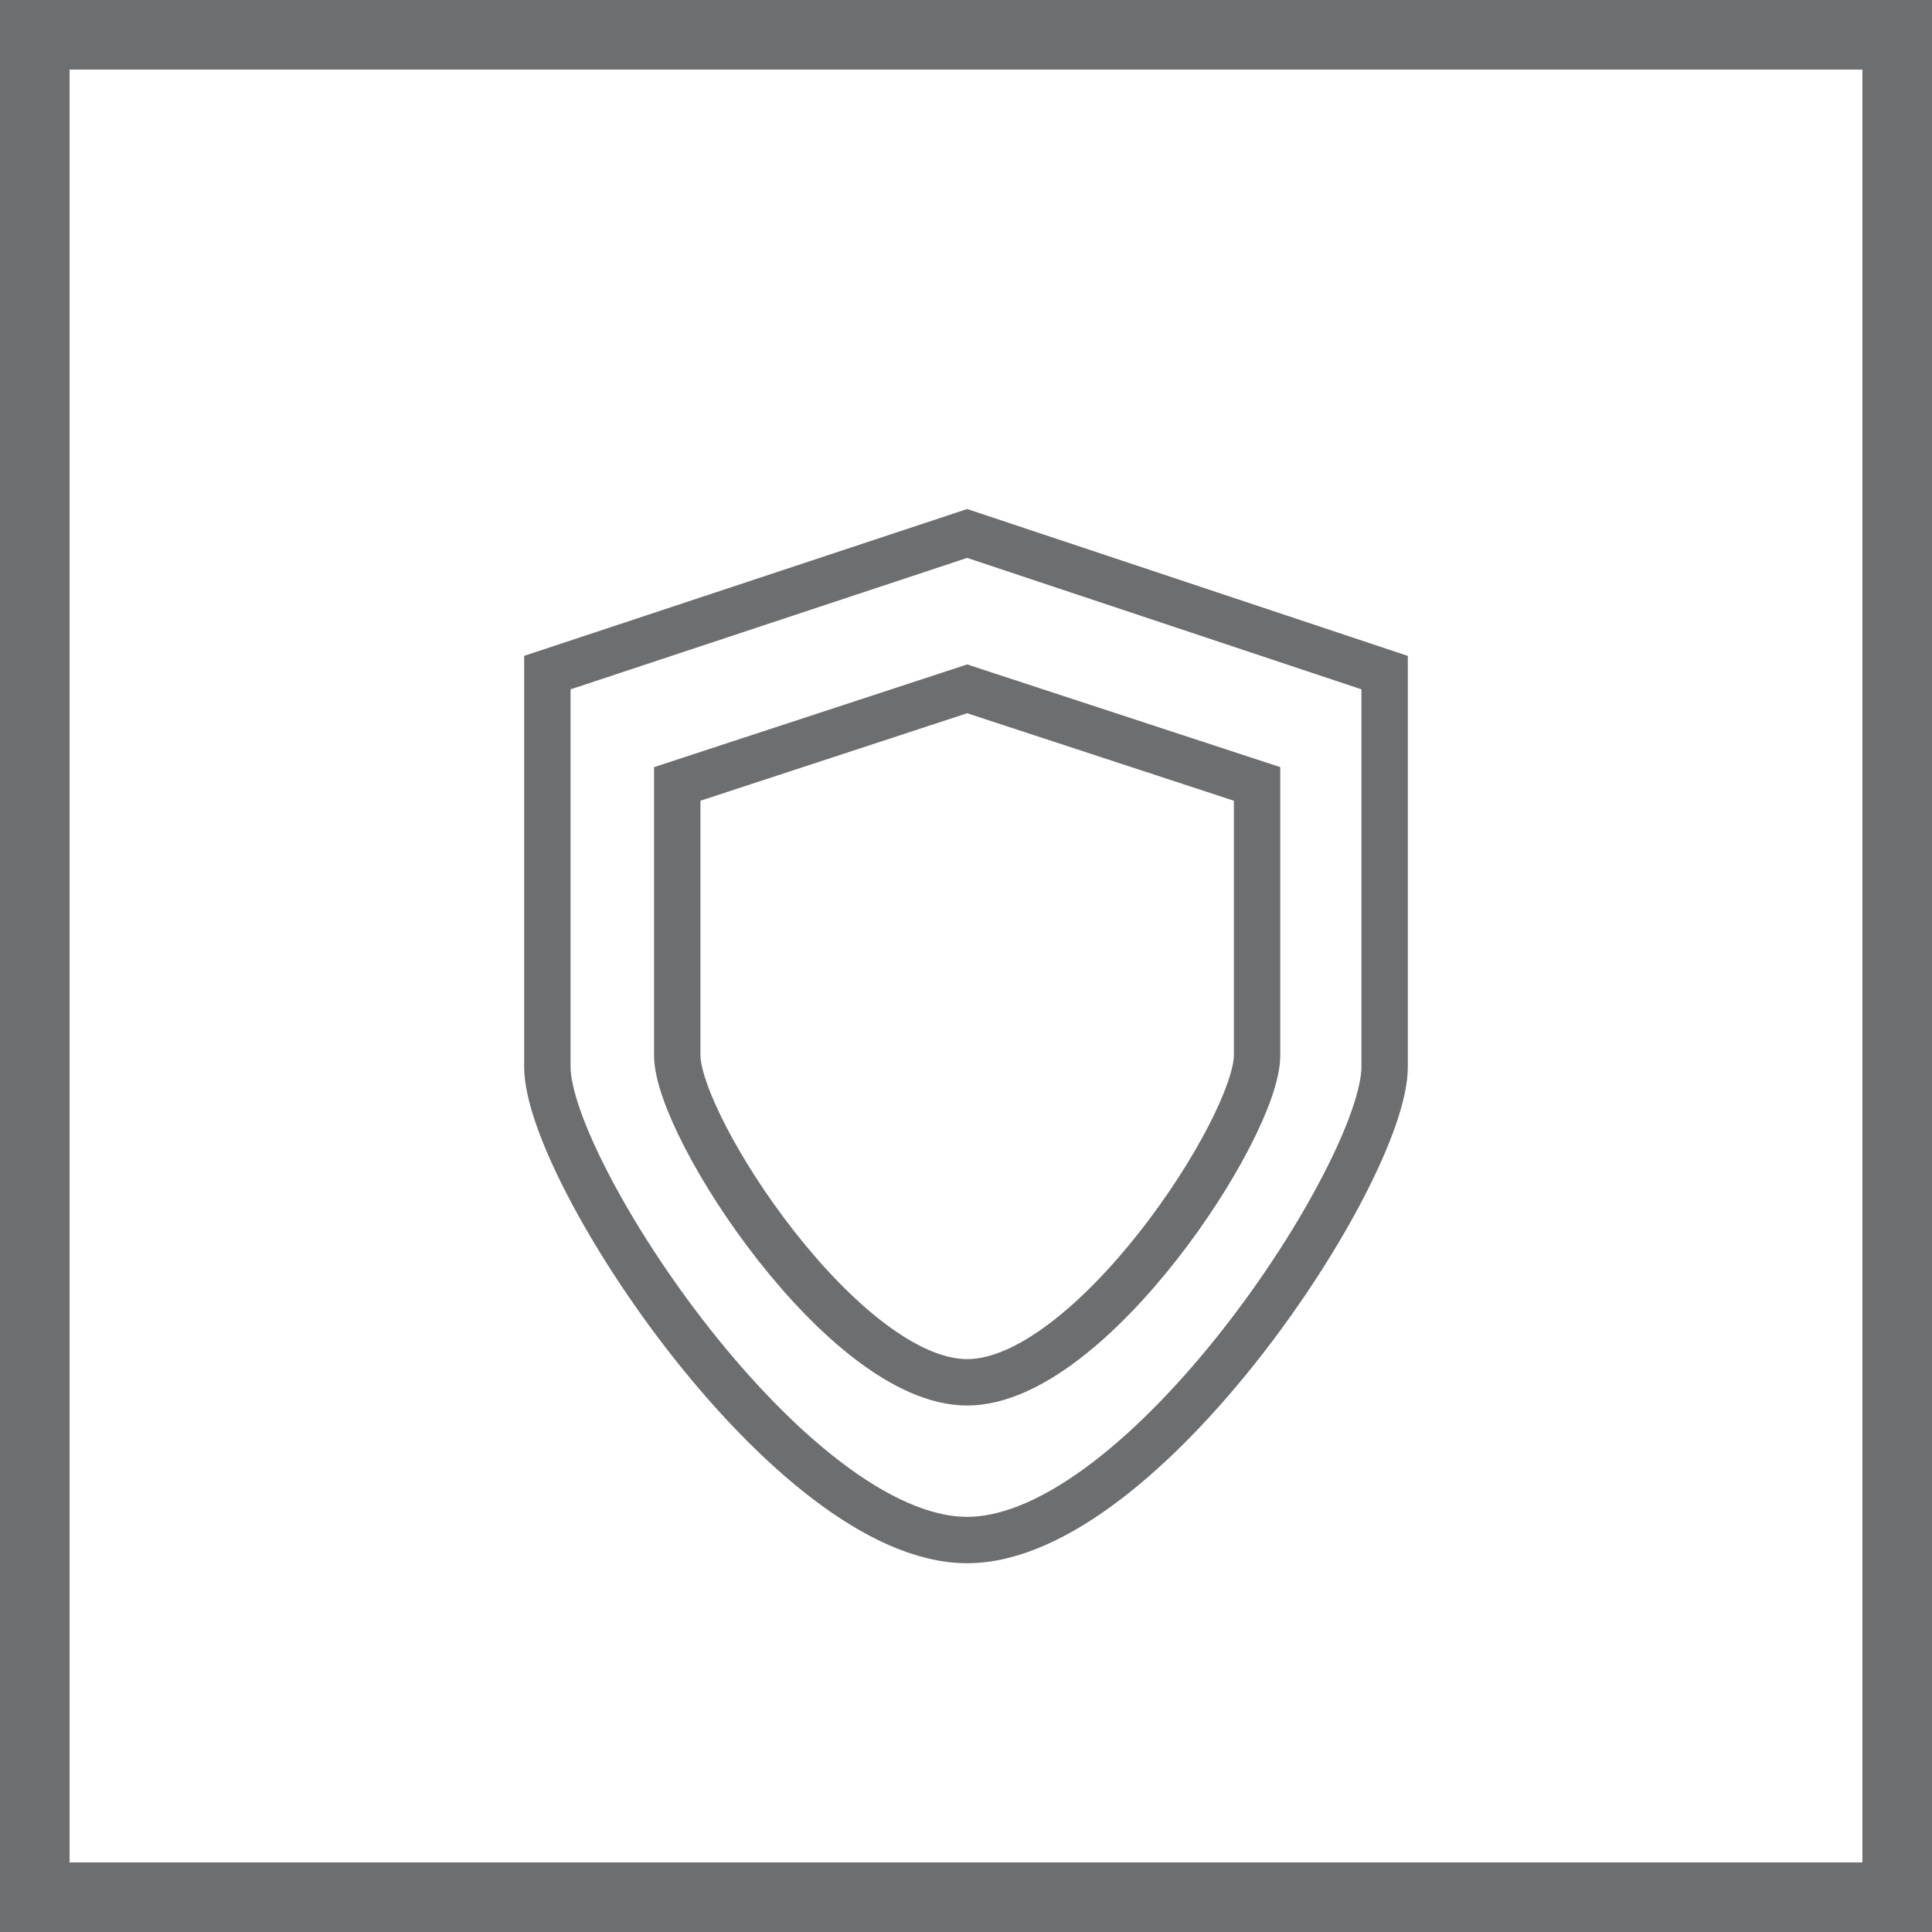 <?xml version="1.0" encoding="utf-8"?>
<!-- Generator: Adobe Illustrator 21.0.2, SVG Export Plug-In . SVG Version: 6.00 Build 0)  -->
<svg version="1.1" id="Layer_1" xmlns="http://www.w3.org/2000/svg" xmlns:xlink="http://www.w3.org/1999/xlink" x="0px" y="0px"
	 viewBox="0 0 83.3 83.3" style="enable-background:new 0 0 83.3 83.3;" xml:space="preserve">
<style type="text/css">
	.st0{fill:none;stroke:#6D6E70;stroke-width:3;stroke-miterlimit:10;}
	.st1{fill:none;stroke:#6D6E70;stroke-width:2;stroke-miterlimit:10;}
</style>
<g>
	<rect x="1.5" y="1.5" class="st0" width="80.3" height="80.3"/>
	<g>
		<path class="st1" d="M41.7,23L23.6,29c0,0,0,12.3,0,17c0,4.5,10.5,20.4,18.1,20.4S59.7,50.5,59.7,46c0-4.7,0-17,0-17L41.7,23z"/>
		<path class="st1" d="M41.7,29.7l-12.5,4.1c0,0,0,8.5,0,11.7c0,3.1,7.2,14.1,12.5,14.1s12.5-11,12.5-14.1c0-3.2,0-11.7,0-11.7
			L41.7,29.7z"/>
	</g>
</g>
</svg>
